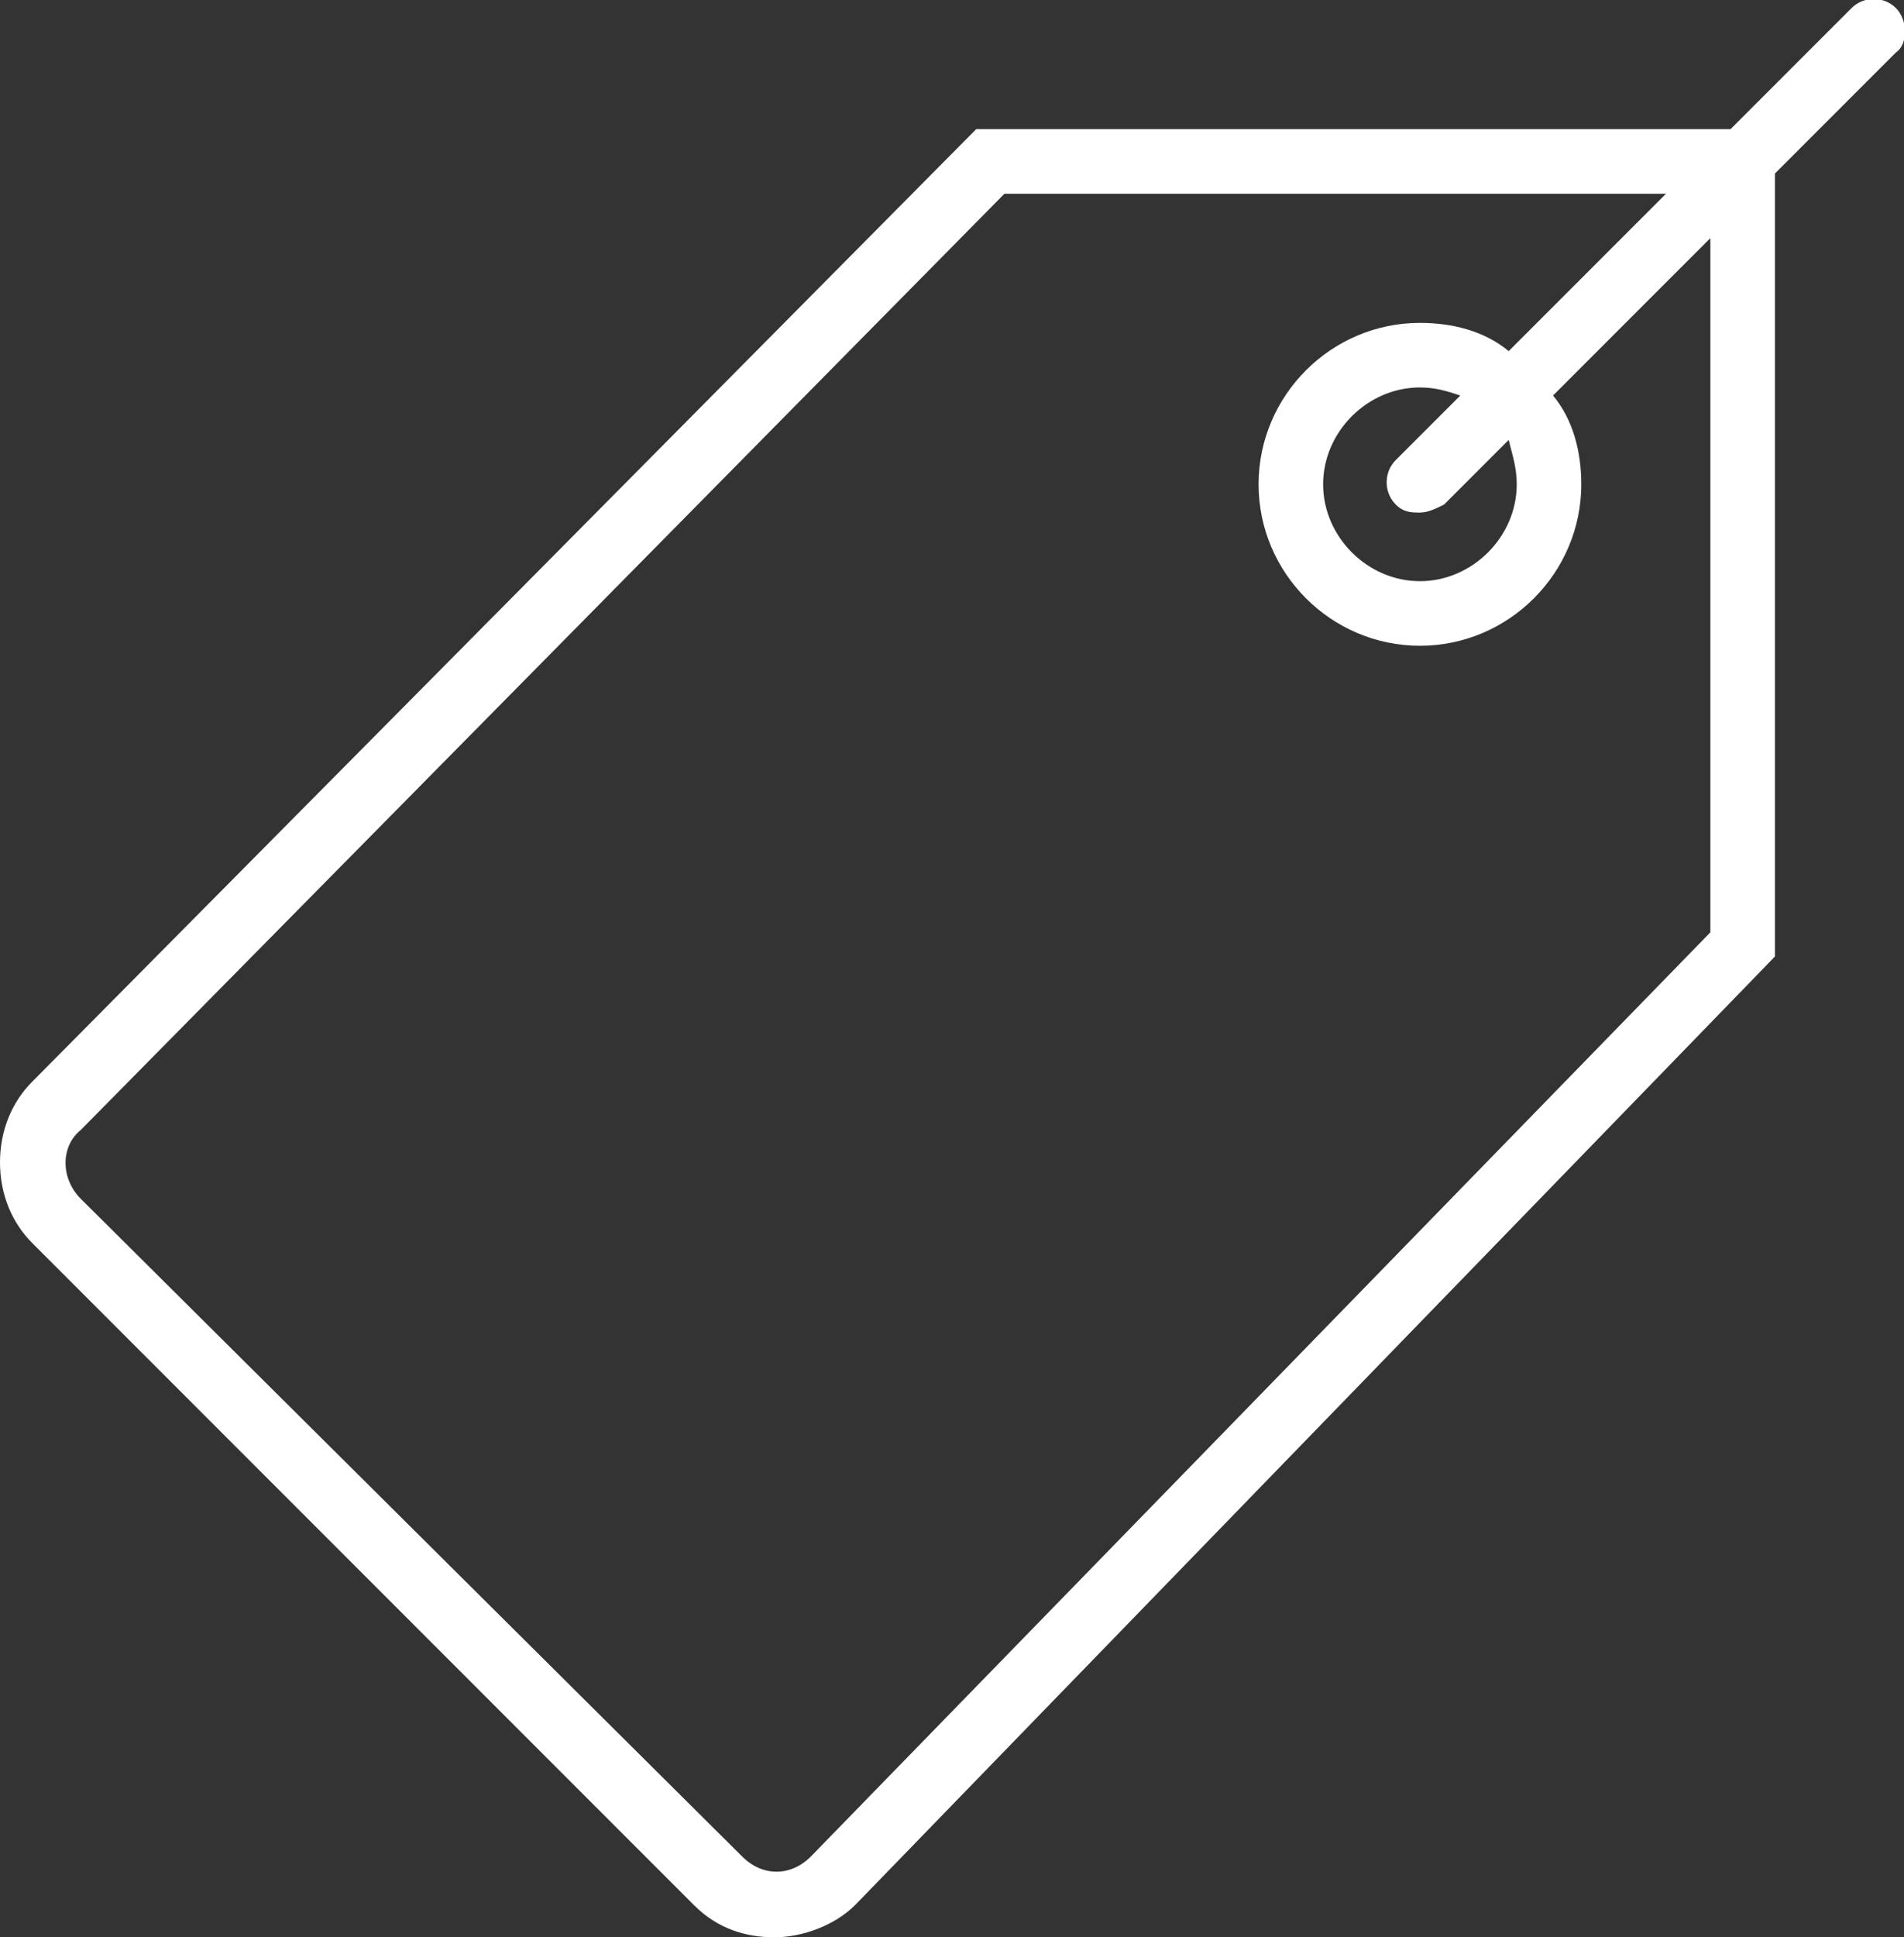 <?xml version="1.0" encoding="utf-8"?>
<!-- Generator: Adobe Illustrator 21.0.2, SVG Export Plug-In . SVG Version: 6.00 Build 0)  -->
<svg version="1.1" id="Layer_1" xmlns="http://www.w3.org/2000/svg" xmlns:xlink="http://www.w3.org/1999/xlink" x="0px" y="0px"
	 viewBox="0 0 47.2 48" style="enable-background:new 0 0 47.2 48;" xml:space="preserve">
<rect x="0" y="0" width="47.2" height="48" fill="#333333" stroke="none"/>
<style type="text/css">
	.st0{fill:#FFFFFF;}
</style>
<g>
	<g>
		<path class="st0" d="M47,0.2c-0.3-0.3-0.8-0.3-1.1,0l-3,3H24.2L0.8,26.8c-0.5,0.5-0.8,1.2-0.8,2c0,0.8,0.3,1.5,0.8,2l16.4,16.4
			c0.6,0.6,1.3,0.8,2,0.8c0.7,0,1.5-0.3,2-0.8L44,23.7V4.3l3-3C47.3,1.1,47.3,0.5,47,0.2L47,0.2z M42.4,23.1L20.1,46
			c-0.5,0.5-1.2,0.5-1.7,0L2,29.7c-0.5-0.5-0.5-1.3,0-1.7L24.9,4.8h16.4l-3.9,3.9C36.8,8.2,36,8,35.2,8c-2.2,0-4,1.8-4,4s1.8,4,4,4
			c2.2,0,4-1.8,4-4c0-0.8-0.2-1.6-0.7-2.2l3.9-3.9V23.1z M37.6,12c0,1.3-1.1,2.4-2.4,2.4c-1.3,0-2.4-1.1-2.4-2.4
			c0-1.3,1.1-2.4,2.4-2.4c0.4,0,0.7,0.1,1,0.2l-1.6,1.6c-0.3,0.3-0.3,0.8,0,1.1c0.2,0.2,0.4,0.2,0.6,0.2c0.2,0,0.4-0.1,0.6-0.2
			l1.6-1.6C37.5,11.3,37.6,11.6,37.6,12L37.6,12z M37.6,12"/>
	</g>
</g>
</svg>
